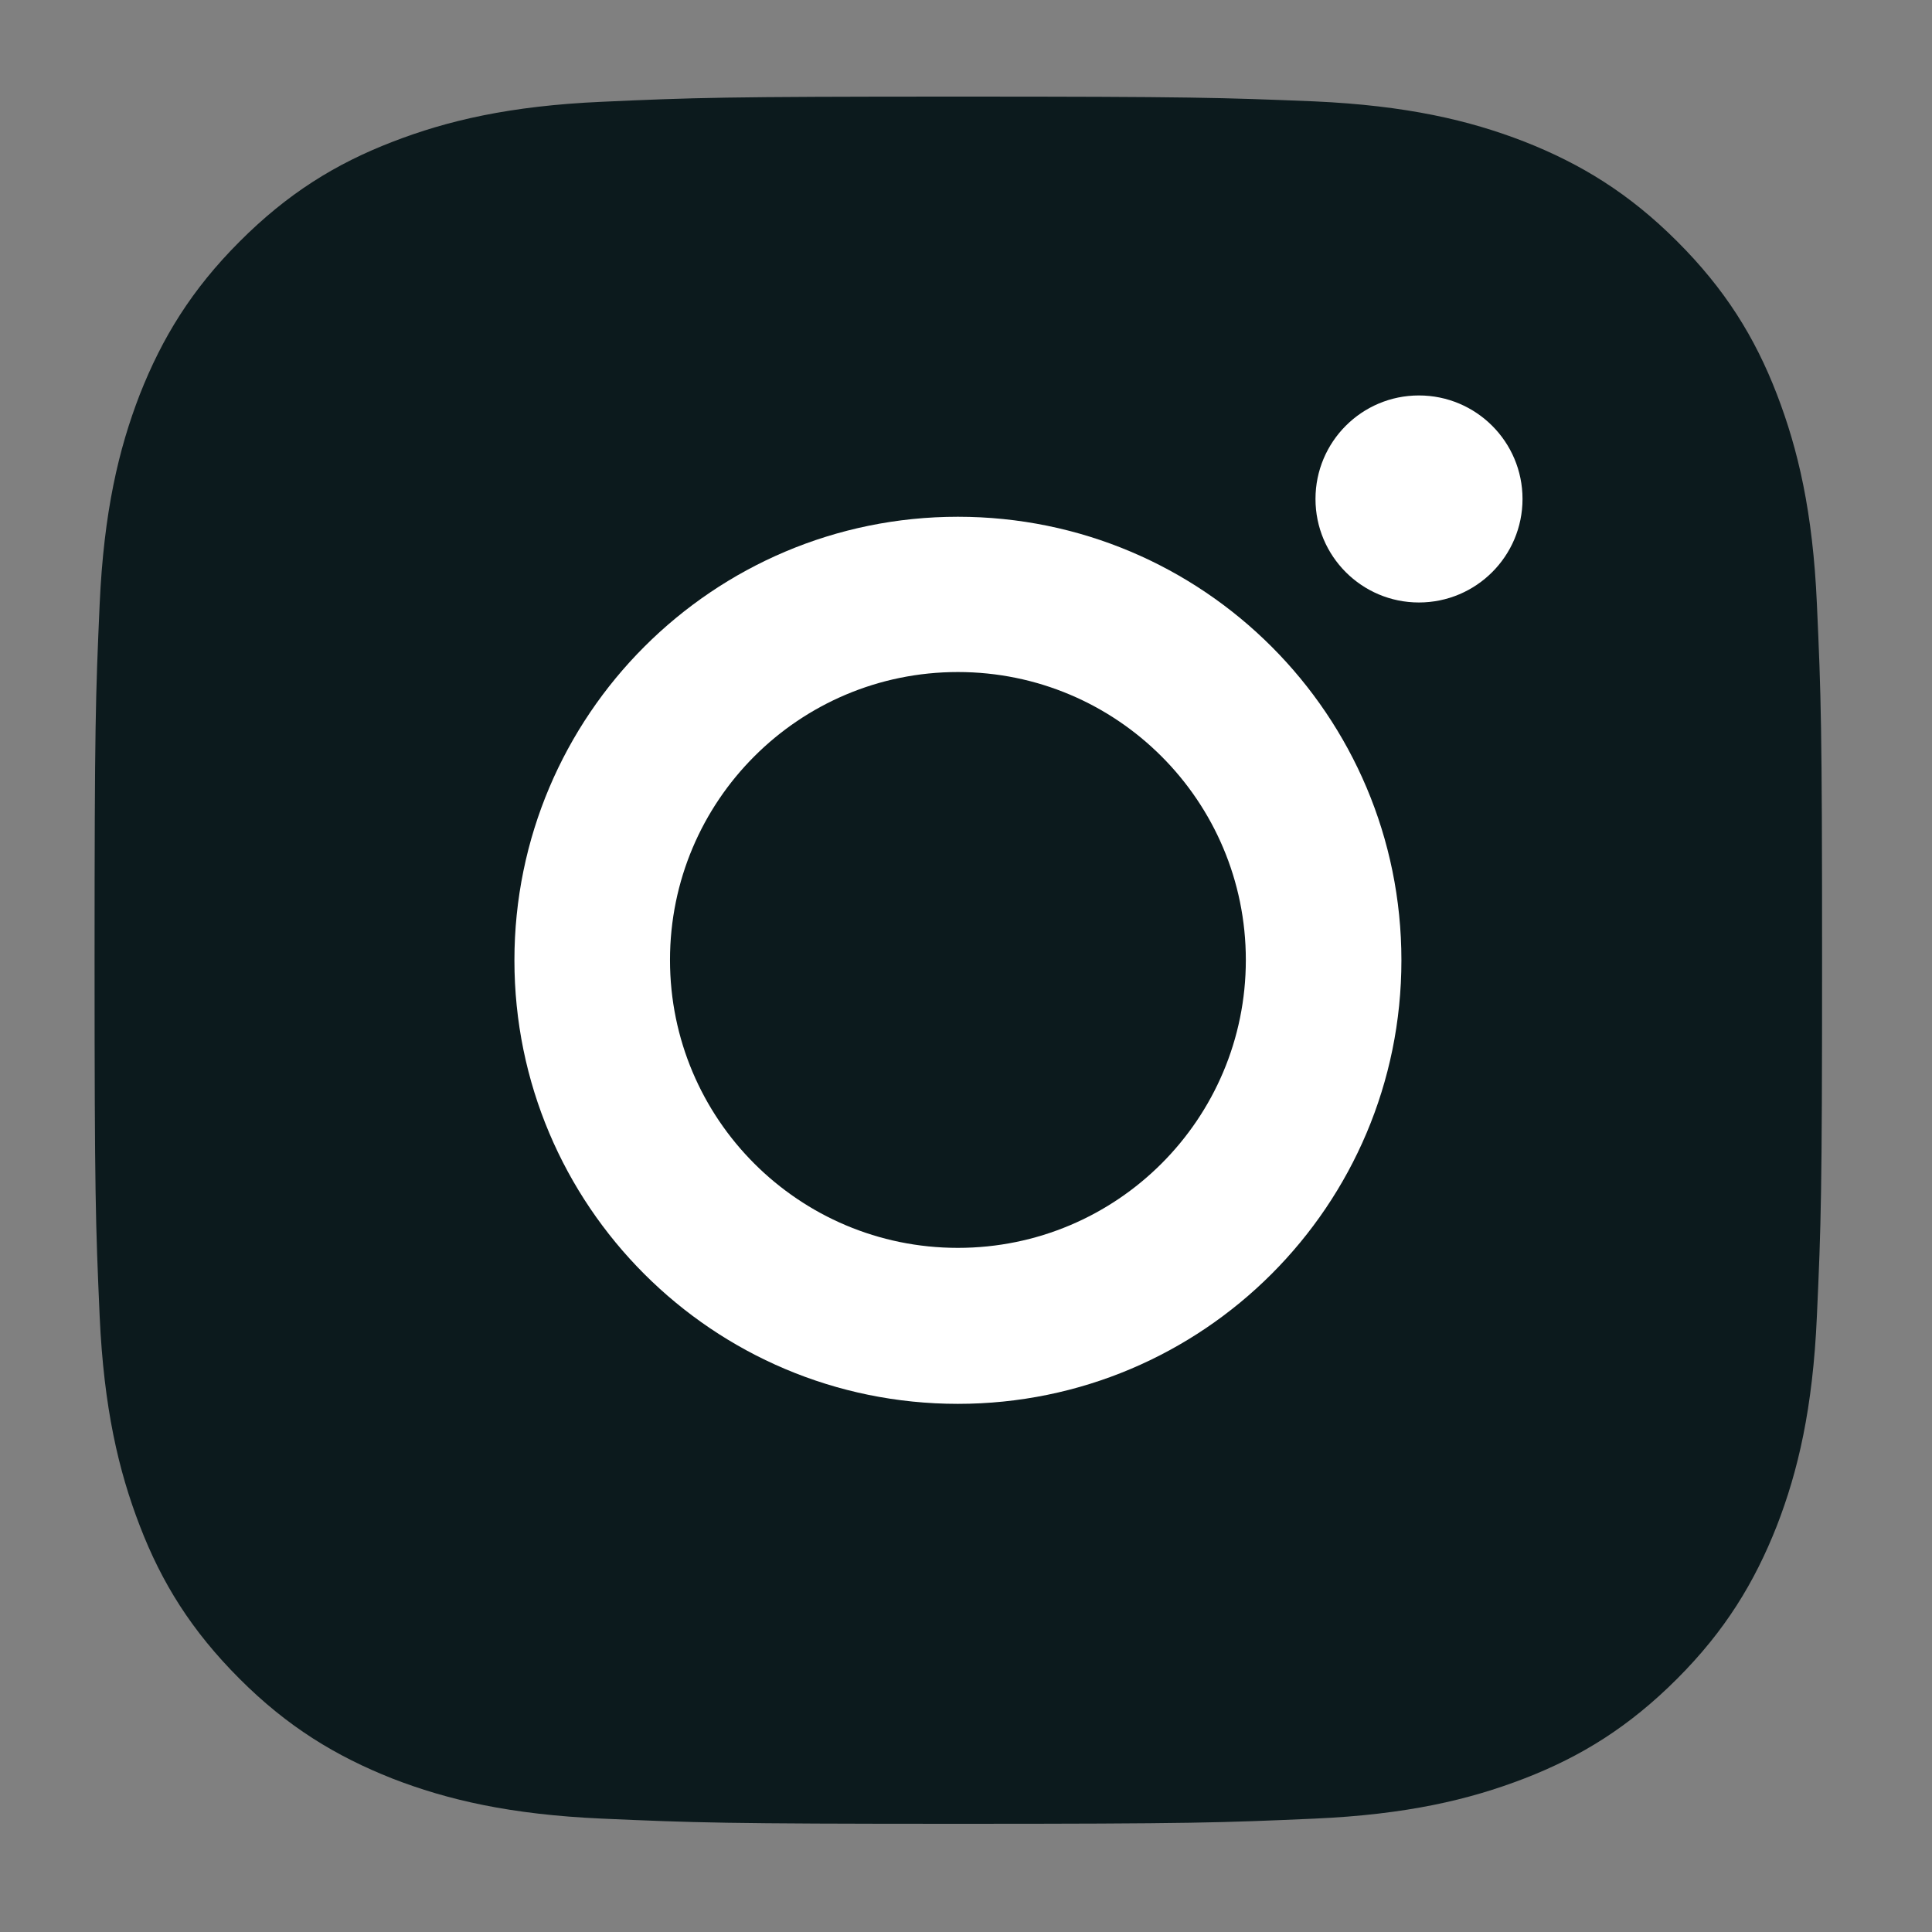 <?xml version="1.0" encoding="UTF-8"?> <svg xmlns="http://www.w3.org/2000/svg" width="19" height="19" viewBox="0 0 19 19" fill="none"><rect x="0" y="0" width="19" height="19" fill="#808080" stroke="none"/><path d="M9.421 0.95C7.115 0.95 6.825 0.96 5.919 1.001C5.015 1.041 4.398 1.186 3.859 1.395C3.299 1.611 2.827 1.904 2.356 2.376C1.884 2.848 1.594 3.323 1.375 3.879C1.166 4.419 1.021 5.035 0.98 5.942C0.94 6.846 0.93 7.135 0.93 9.441C0.93 11.747 0.94 12.037 0.98 12.943C1.021 13.847 1.166 14.464 1.375 15.006C1.59 15.566 1.884 16.038 2.356 16.51C2.827 16.982 3.303 17.271 3.859 17.491C4.398 17.7 5.015 17.845 5.922 17.885C6.829 17.925 7.115 17.936 9.424 17.936C11.733 17.936 12.02 17.925 12.927 17.885C13.83 17.845 14.447 17.7 14.989 17.491C15.549 17.275 16.021 16.982 16.493 16.51C16.965 16.038 17.255 15.562 17.474 15.006C17.683 14.467 17.828 13.85 17.868 12.943C17.909 12.037 17.919 11.75 17.919 9.441C17.919 7.132 17.909 6.846 17.868 5.939C17.828 5.035 17.683 4.419 17.474 3.876C17.258 3.316 16.965 2.844 16.493 2.373C16.021 1.901 15.546 1.611 14.989 1.392C14.45 1.183 13.833 1.038 12.927 0.997C12.016 0.96 11.726 0.95 9.421 0.95Z" fill="#0C1A1D"></path><path d="M9.42 5.082C7.014 5.082 5.059 7.034 5.059 9.444C5.059 11.854 7.01 13.806 9.42 13.806C11.831 13.806 13.782 11.854 13.782 9.444C13.782 7.034 11.831 5.082 9.42 5.082ZM9.42 12.272C7.856 12.272 6.589 11.005 6.589 9.441C6.589 7.877 7.856 6.609 9.42 6.609C10.985 6.609 12.252 7.877 12.252 9.441C12.252 11.005 10.985 12.272 9.42 12.272Z" fill="white"></path><path d="M13.954 5.925C14.517 5.925 14.973 5.469 14.973 4.907C14.973 4.345 14.517 3.889 13.954 3.889C13.392 3.889 12.937 4.345 12.937 4.907C12.937 5.469 13.392 5.925 13.954 5.925Z" fill="white"></path></svg> 